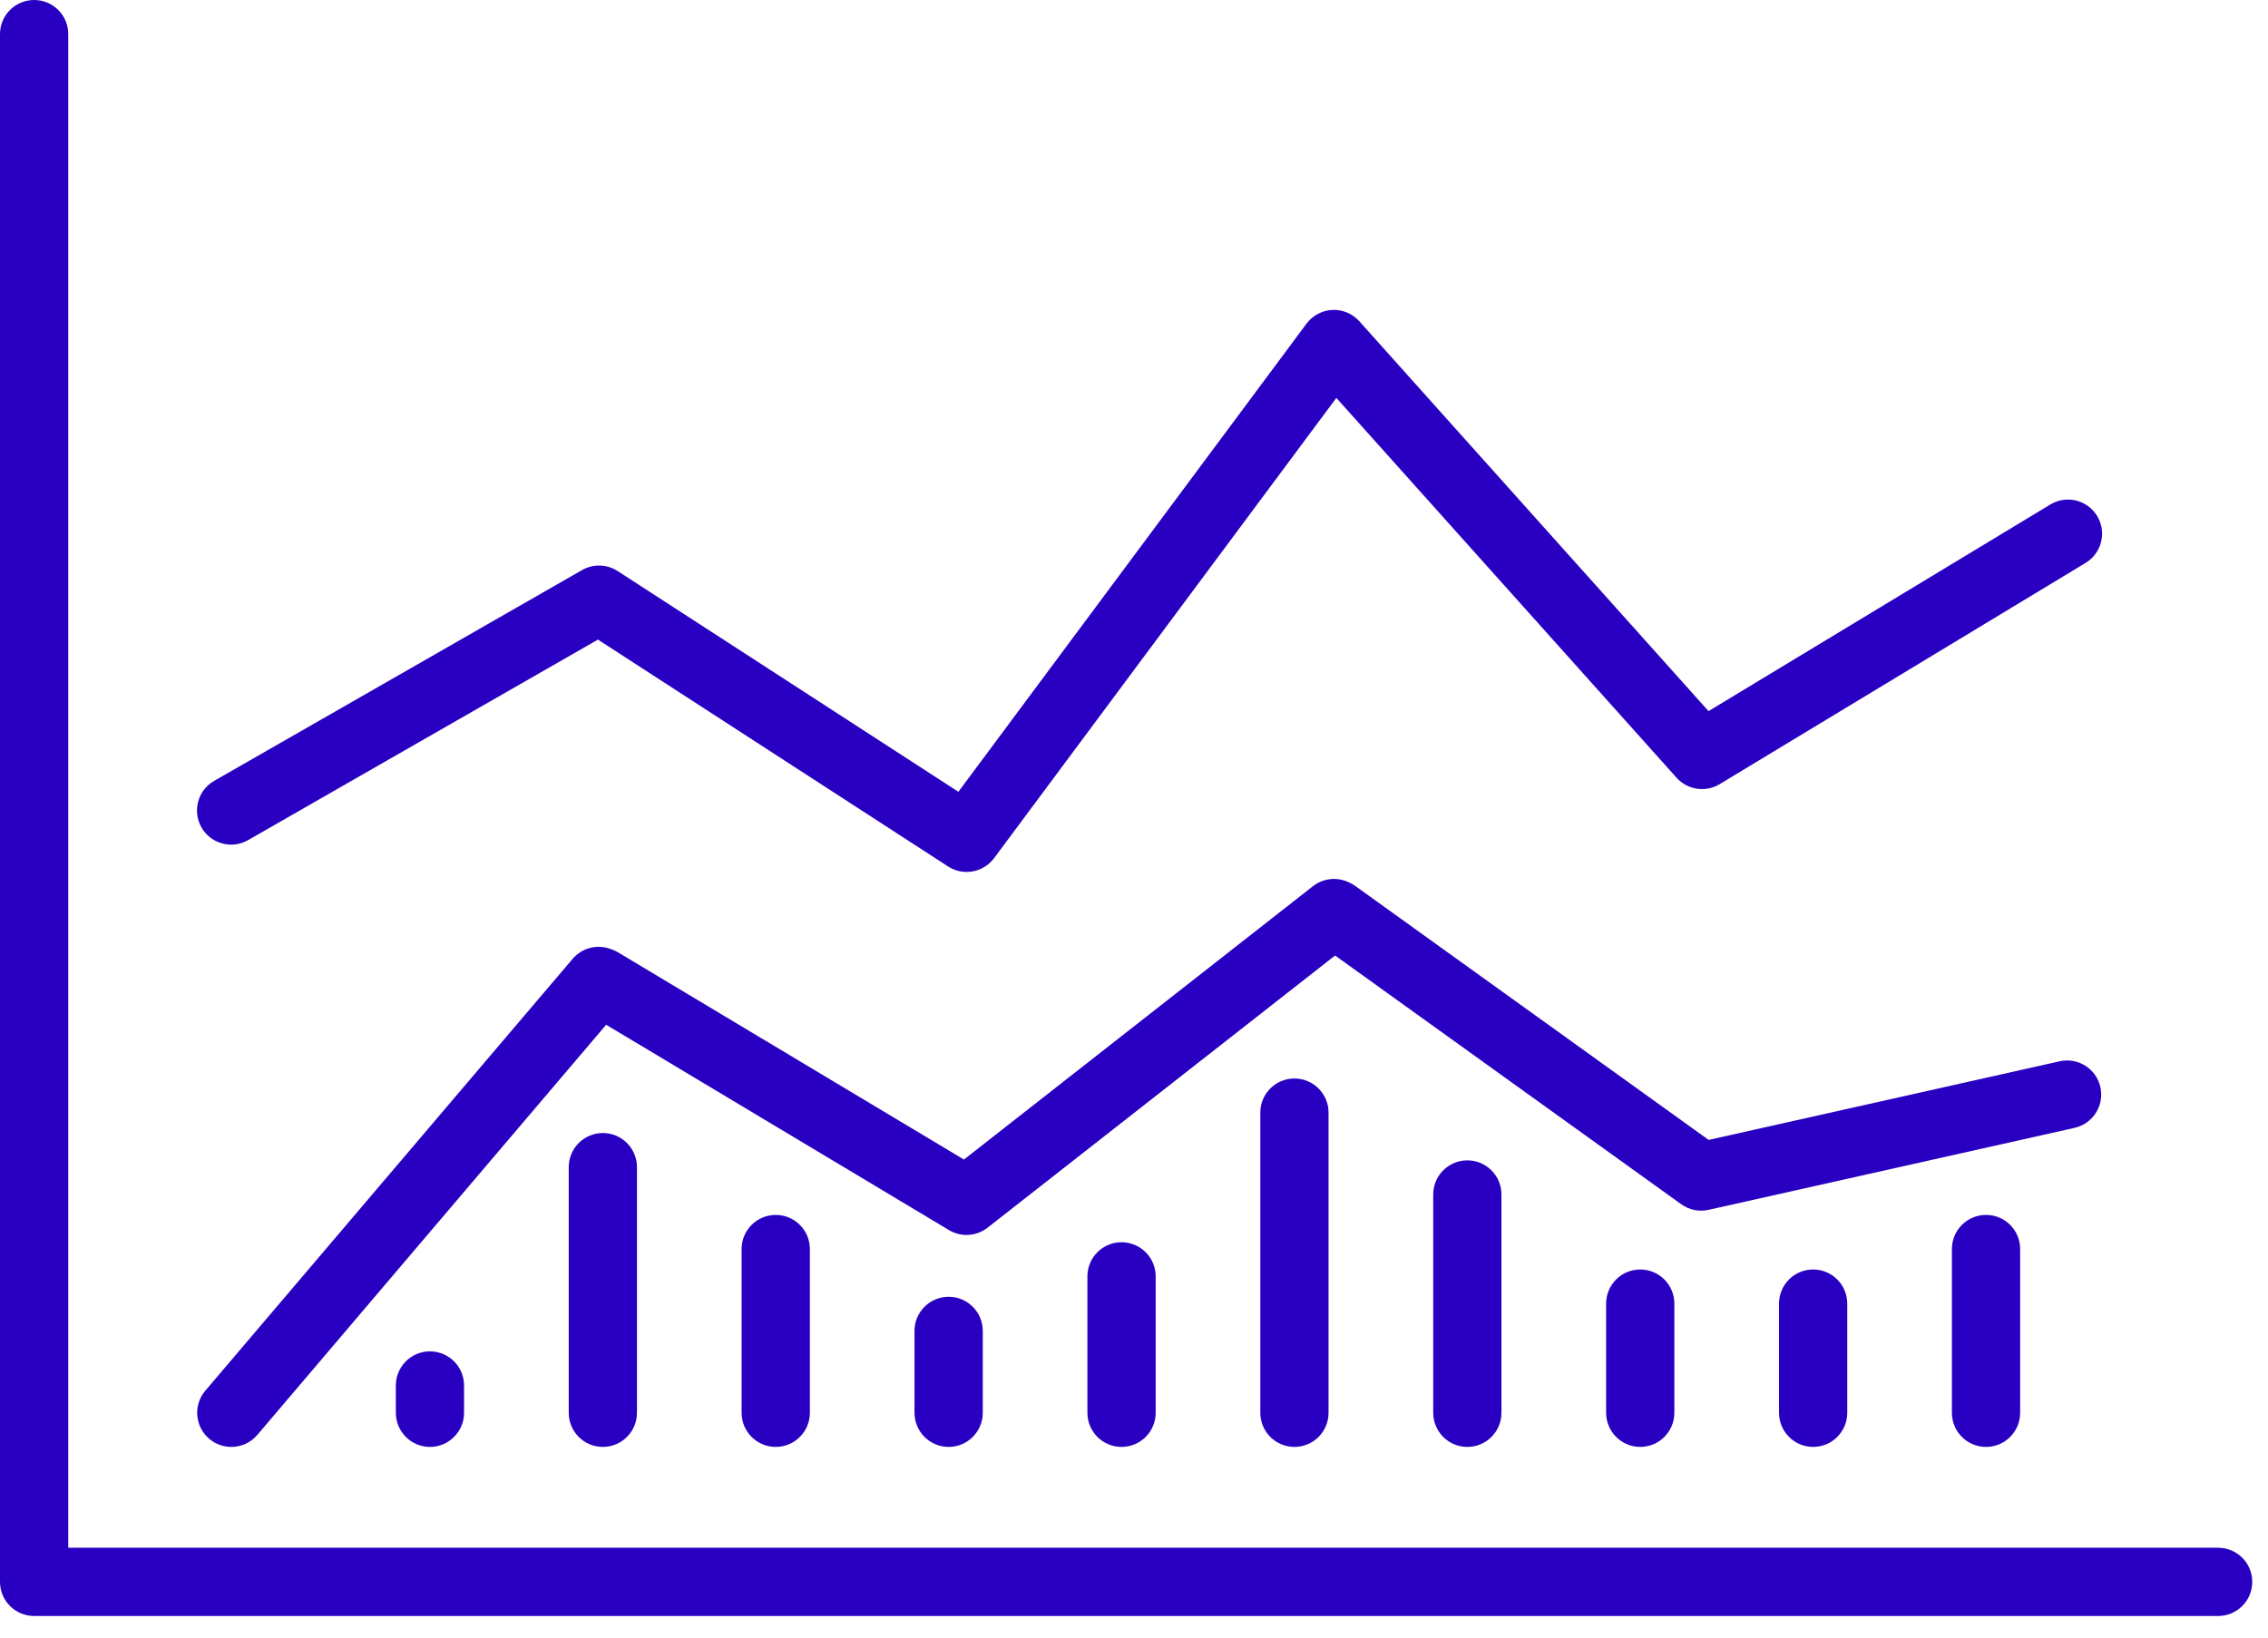 <svg width="72" height="52" viewBox="0 0 72 52" fill="none" xmlns="http://www.w3.org/2000/svg">
<g clip-path="url(#clip0_1378_974)">
<path fill-rule="evenodd" clip-rule="evenodd" d="M70.416 51.314H1.083C0.485 51.314 0 50.829 0 50.231V1.083C0 0.485 0.485 0 1.083 0C1.682 0 2.167 0.485 2.167 1.083V49.147H70.417C71.015 49.147 71.5 49.632 71.5 50.231C71.5 50.829 71.015 51.314 70.416 51.314Z" fill="#2900C2"/>
<path fill-rule="evenodd" clip-rule="evenodd" d="M30.687 27.688C30.485 27.688 30.281 27.631 30.099 27.514L18.982 20.31L7.876 26.677C7.357 26.974 6.695 26.795 6.397 26.276C6.1 25.756 6.279 25.095 6.798 24.796L18.478 18.102C18.83 17.9 19.265 17.912 19.606 18.132L30.425 25.142L41.477 10.277C41.671 10.017 41.972 9.857 42.297 9.841C42.621 9.827 42.937 9.959 43.153 10.201L54.239 22.581L65.089 16.02C65.601 15.71 66.267 15.874 66.577 16.386C66.887 16.898 66.722 17.564 66.21 17.874L54.592 24.9C54.146 25.17 53.572 25.084 53.224 24.696L42.424 12.635L31.558 27.25C31.346 27.535 31.019 27.687 30.688 27.687" fill="#2900C2"/>
<path fill-rule="evenodd" clip-rule="evenodd" d="M7.343 45.945C7.095 45.945 6.845 45.861 6.642 45.688C6.186 45.3 6.13 44.616 6.518 44.16L18.178 30.448C18.462 30.113 18.92 29.983 19.338 30.118L19.393 30.138C19.471 30.162 19.546 30.196 19.616 30.238L30.601 36.82L41.681 28.14C41.994 27.895 42.417 27.841 42.782 28L42.823 28.019C42.893 28.049 42.96 28.087 43.023 28.132L54.243 36.197L65.385 33.7C65.969 33.569 66.548 33.936 66.679 34.52C66.809 35.104 66.443 35.683 65.859 35.814L54.241 38.417C53.94 38.485 53.623 38.42 53.372 38.239L42.384 30.341L31.351 38.984C30.998 39.26 30.511 39.291 30.126 39.06L19.243 32.54L8.169 45.564C7.954 45.816 7.649 45.945 7.343 45.945Z" fill="#2900C2"/>
<path fill-rule="evenodd" clip-rule="evenodd" d="M13.649 45.945C13.051 45.945 12.566 45.46 12.566 44.861V43.995C12.566 43.396 13.051 42.911 13.649 42.911C14.247 42.911 14.732 43.396 14.732 43.995V44.861C14.732 45.46 14.247 45.945 13.649 45.945ZM19.138 45.945C18.54 45.945 18.055 45.46 18.055 44.861V37.061C18.055 36.463 18.54 35.978 19.138 35.978C19.736 35.978 20.221 36.463 20.221 37.061V44.861C20.221 45.46 19.736 45.945 19.138 45.945ZM24.627 45.945C24.028 45.945 23.543 45.46 23.543 44.861V39.661C23.543 39.063 24.028 38.578 24.627 38.578C25.225 38.578 25.71 39.063 25.71 39.661V44.861C25.71 45.46 25.225 45.945 24.627 45.945ZM30.116 45.945C29.517 45.945 29.032 45.46 29.032 44.861V42.261C29.032 41.663 29.517 41.178 30.116 41.178C30.714 41.178 31.199 41.663 31.199 42.261V44.861C31.199 45.46 30.714 45.945 30.116 45.945ZM35.604 45.945C35.006 45.945 34.521 45.46 34.521 44.861V40.529C34.521 39.931 35.006 39.446 35.604 39.446C36.203 39.446 36.688 39.931 36.688 40.529V44.862C36.688 45.461 36.203 45.945 35.604 45.945ZM41.093 45.945C40.495 45.945 40.01 45.46 40.01 44.861V35.329C40.01 34.731 40.495 34.246 41.093 34.246C41.691 34.246 42.176 34.731 42.176 35.329V44.862C42.176 45.461 41.691 45.945 41.093 45.945ZM46.582 45.945C45.984 45.945 45.499 45.46 45.499 44.861V37.929C45.499 37.331 45.984 36.846 46.582 36.846C47.18 36.846 47.665 37.331 47.665 37.929V44.862C47.665 45.461 47.18 45.945 46.582 45.945ZM52.071 45.945C51.473 45.945 50.988 45.46 50.988 44.861V41.395C50.988 40.796 51.473 40.311 52.071 40.311C52.669 40.311 53.154 40.796 53.154 41.395V44.861C53.154 45.46 52.669 45.945 52.071 45.945ZM57.559 45.945C56.961 45.945 56.477 45.46 56.477 44.861V41.395C56.477 40.796 56.961 40.311 57.56 40.311C58.158 40.311 58.643 40.796 58.643 41.395V44.861C58.643 45.46 58.157 45.945 57.559 45.945ZM63.049 45.945C62.45 45.945 61.965 45.46 61.965 44.861V39.661C61.965 39.063 62.45 38.578 63.049 38.578C63.647 38.578 64.132 39.063 64.132 39.661V44.861C64.132 45.46 63.647 45.945 63.049 45.945Z" fill="#2900C2"/>
</g>
<defs>
<clipPath id="clip0_1378_974">
<rect width="72" height="52" fill="white"/>
</clipPath>
</defs>
</svg>

